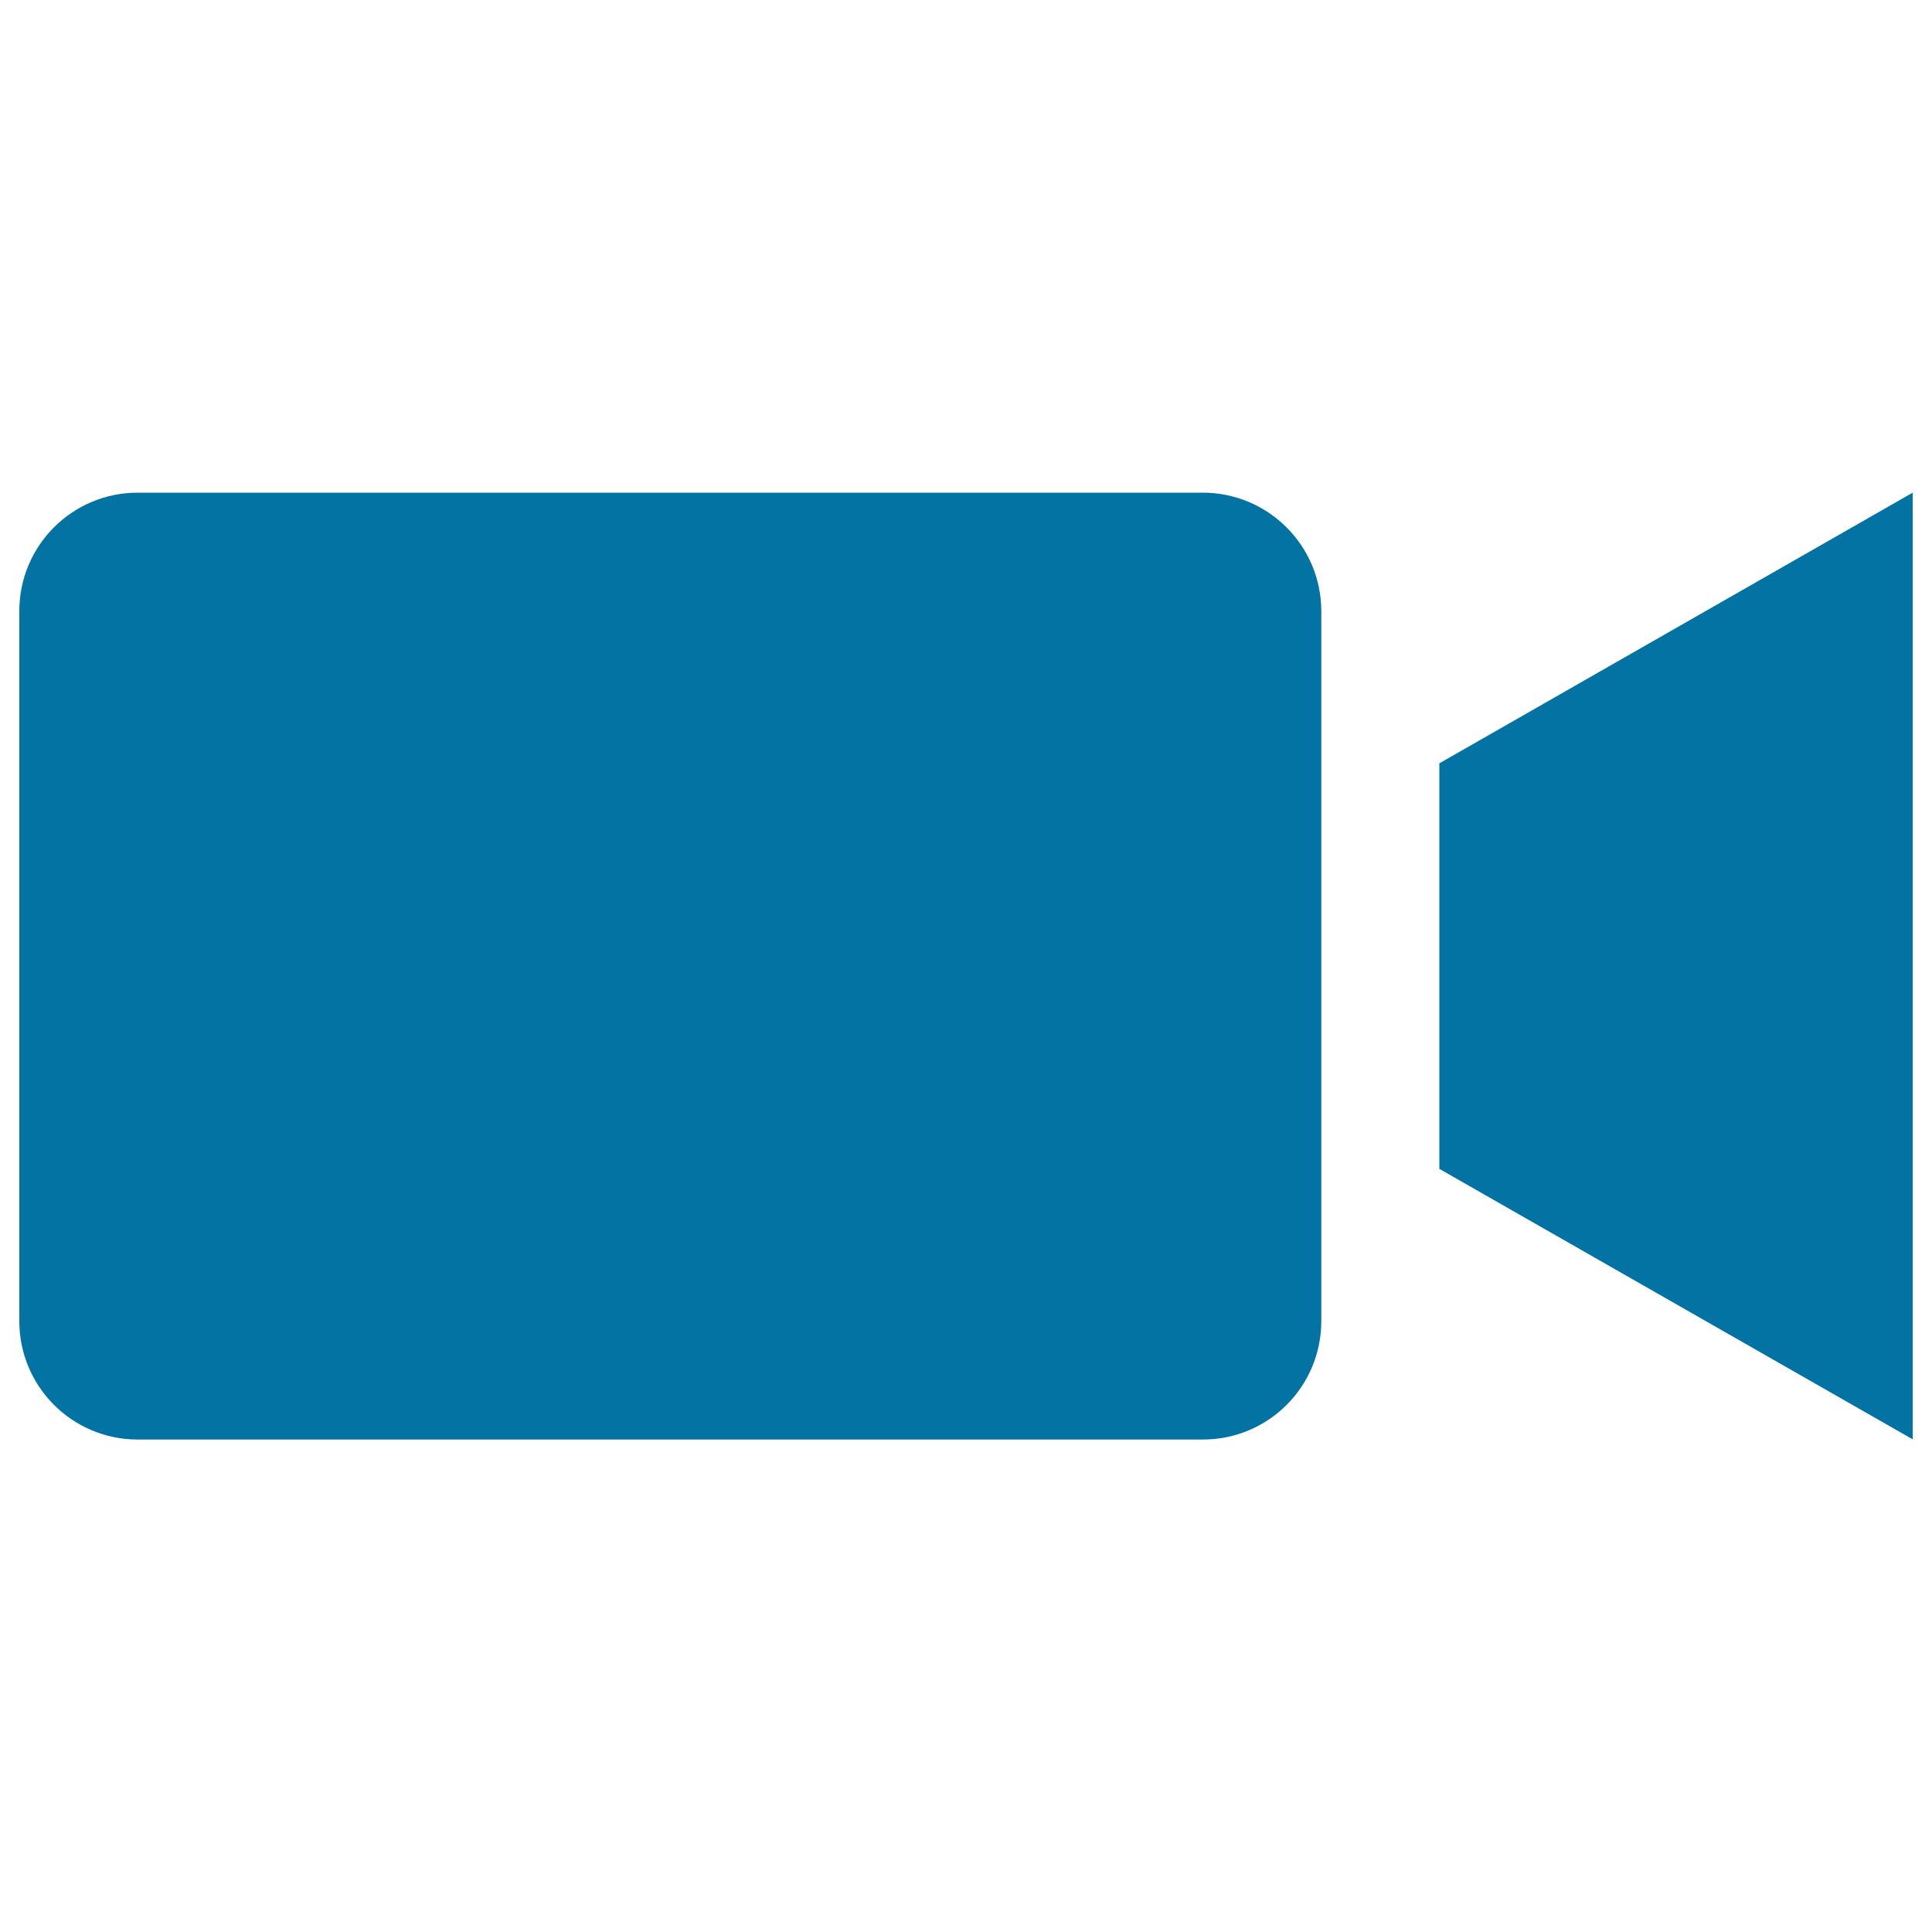 <svg xmlns="http://www.w3.org/2000/svg" viewBox="0 0 1000 1000" style="fill:#0273a2">
<title>Video Camera SVG icon</title>
<g><g><polygon points="745,395.1 745,605 990,745 990,255 "/><path d="M622.5,255H71.3C37.4,255,10,282.4,10,316.3v367.5c0,33.9,27.4,61.3,61.3,61.3h551.3c33.9,0,61.3-27.4,61.3-61.3v-61.3V570V430v-52.5v-61.3C683.8,282.4,656.4,255,622.5,255z"/></g></g>
</svg>